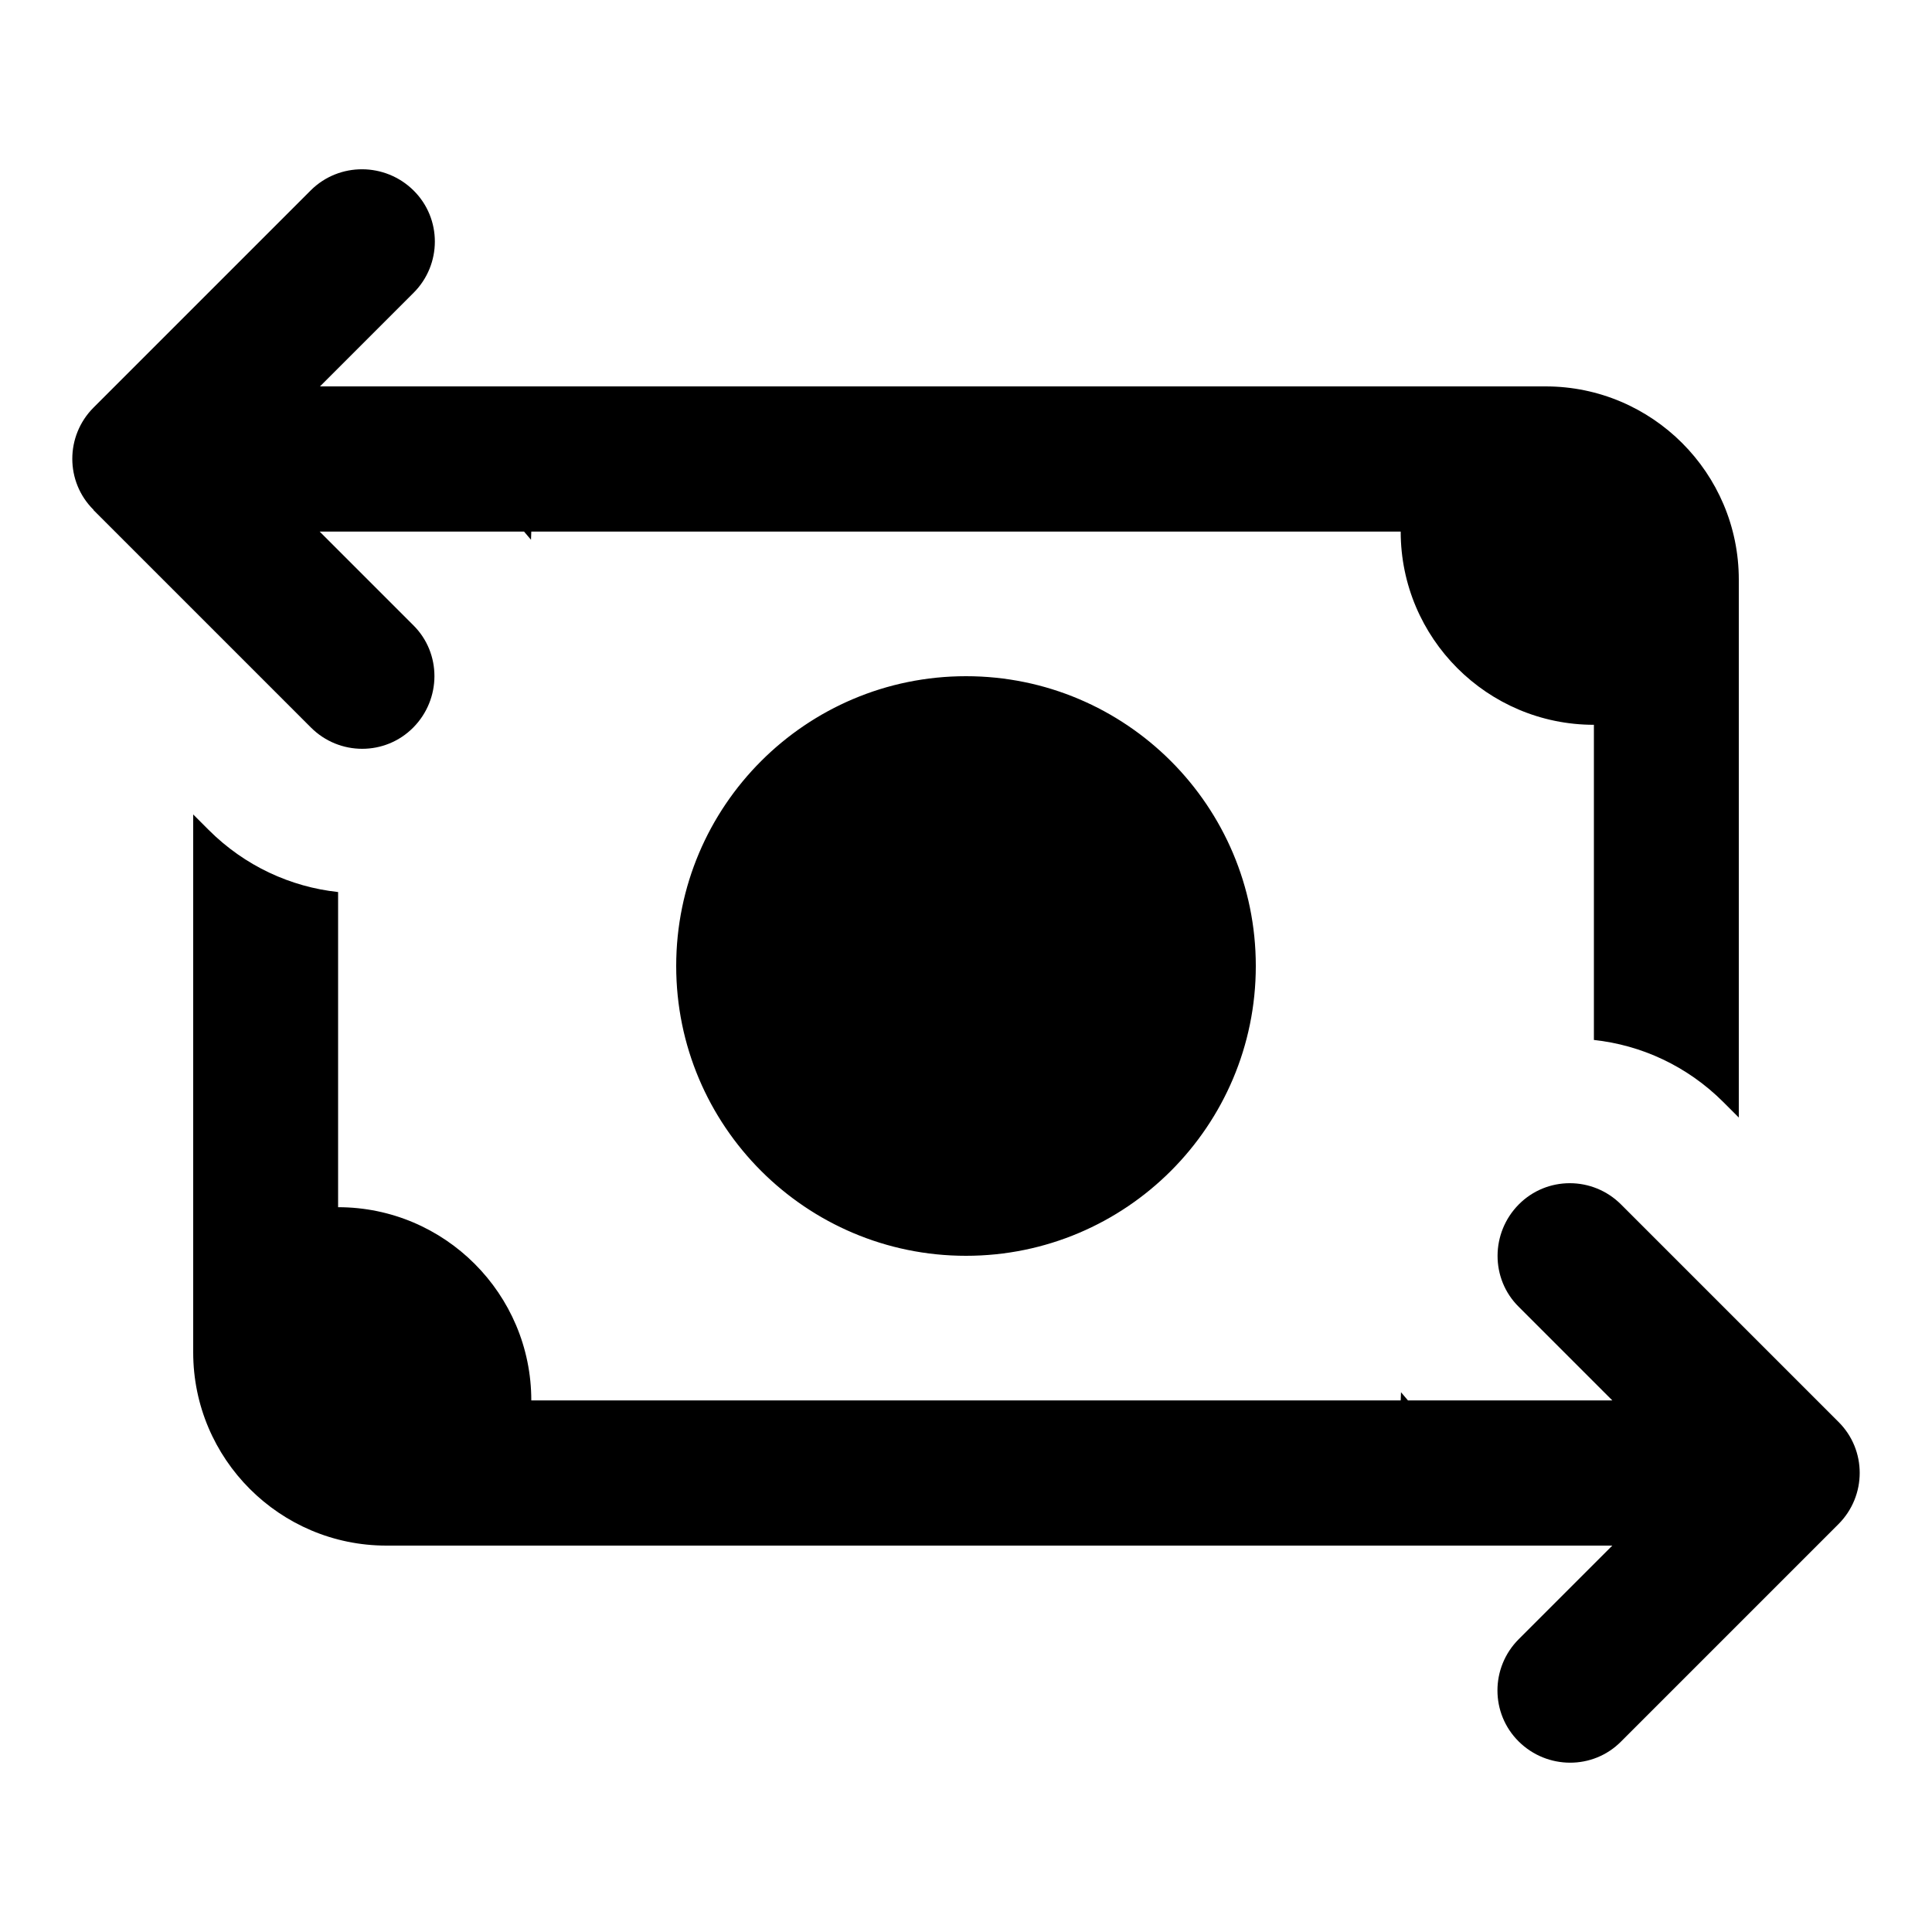 <svg xmlns="http://www.w3.org/2000/svg" viewBox="0 0 640 640"><!--! Font Awesome Pro 7.1.0 by @fontawesome - https://fontawesome.com License - https://fontawesome.com/license (Commercial License) Copyright 2025 Fonticons, Inc. --><path fill="currentColor" d="M31 169L103 241C112.4 250.4 127.6 250.4 136.9 241C146.2 231.6 146.3 216.4 136.9 207.1L105.9 176.1L173.6 176.1C174.4 177 175.1 177.9 175.9 178.8C175.9 177.9 176 177 176 176.1L208 176.1L208.2 176.1L464 176.1C464 211.4 492.7 240.1 528 240.1L528 344.5C543.7 346.2 558.9 353.1 570.9 365.1L576 370.2L576 192C576 156.7 547.3 128 512 128L173.7 128L173.7 128L106 128L137 97C146.4 87.6 146.4 72.4 137 63.1C127.6 53.8 112.4 53.7 103 63L31 135C21.6 144.4 21.6 159.6 31 168.9zM64 269.8L64 448C64 483.3 92.7 512 128 512L534.1 512L503.1 543C493.7 552.4 493.7 567.6 503.1 576.9C512.5 586.2 527.7 586.3 537 576.9L609 504.9C618.4 495.5 618.4 480.3 609 471L537 399C527.6 389.6 512.4 389.6 503.1 399C493.8 408.4 493.7 423.6 503.1 432.9L534.1 463.9L466.4 463.9C465.6 463 464.9 462.1 464.1 461.2C464.1 462.1 464 463 464 463.9L176 463.9C176 428.6 147.3 399.9 112 399.9L112 295.5C96.3 293.8 81.1 286.9 69.1 274.9L64 269.8zM416 320C416 267 373 224 320 224C267 224 224 267 224 320C224 373 267 416 320 416C373 416 416 373 416 320z"/></svg>
